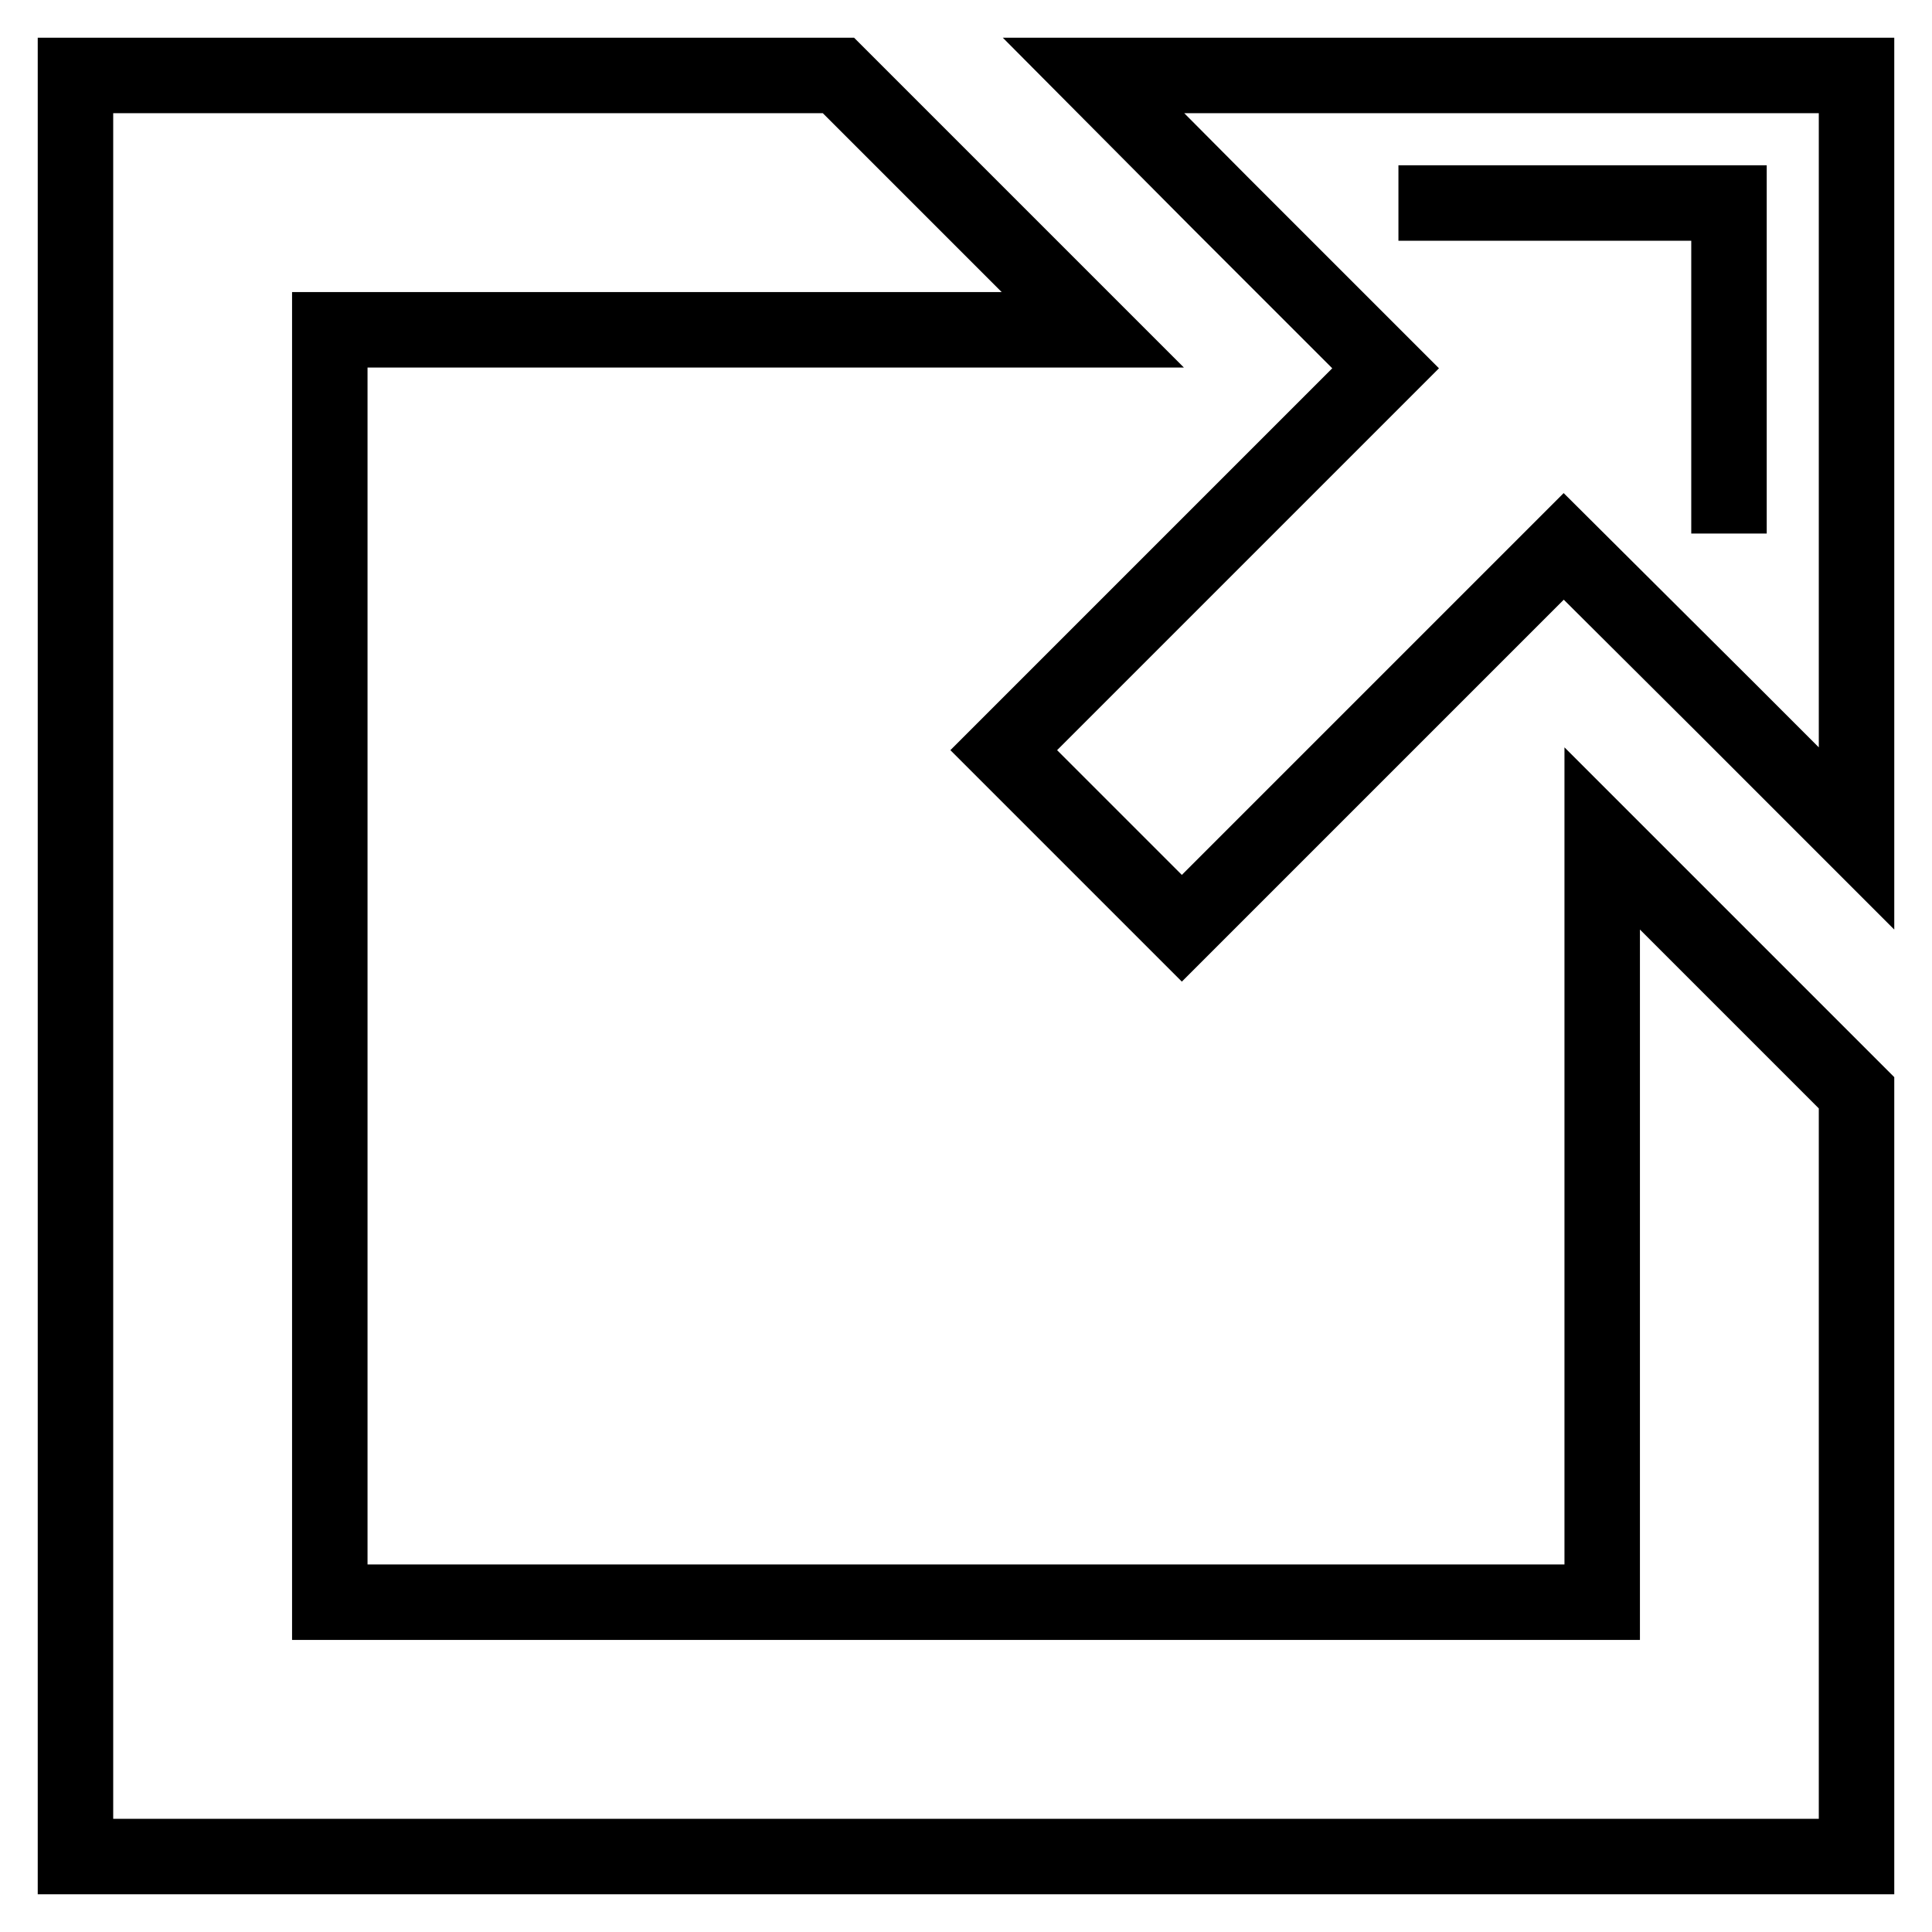<?xml version="1.0" encoding="utf-8"?>
<!-- Svg Vector Icons : http://www.onlinewebfonts.com/icon -->
<!DOCTYPE svg PUBLIC "-//W3C//DTD SVG 1.1//EN" "http://www.w3.org/Graphics/SVG/1.1/DTD/svg11.dtd">
<svg version="1.1" xmlns="http://www.w3.org/2000/svg" xmlns:xlink="http://www.w3.org/1999/xlink" x="0px" y="0px" viewBox="0 0 256 256" enable-background="new 0 0 256 256" xml:space="preserve">
<g> <path stroke-width="10" fill-opacity="0" stroke="#000000"  d="M207.2,72.4l-50.6,50.6l-23.6-23.6l50.6-50.6l-21.9-21.9L144.9,10H246v101.1l-16.9-16.9L207.2,72.4 L207.2,72.4z M185.3,26.9h43.8v43.8V26.9H185.3z M43.7,43.7v168.6h168.6V111.1l33.7,33.7V246H10V10h101.1l33.7,33.7H43.7z"/></g>
</svg>